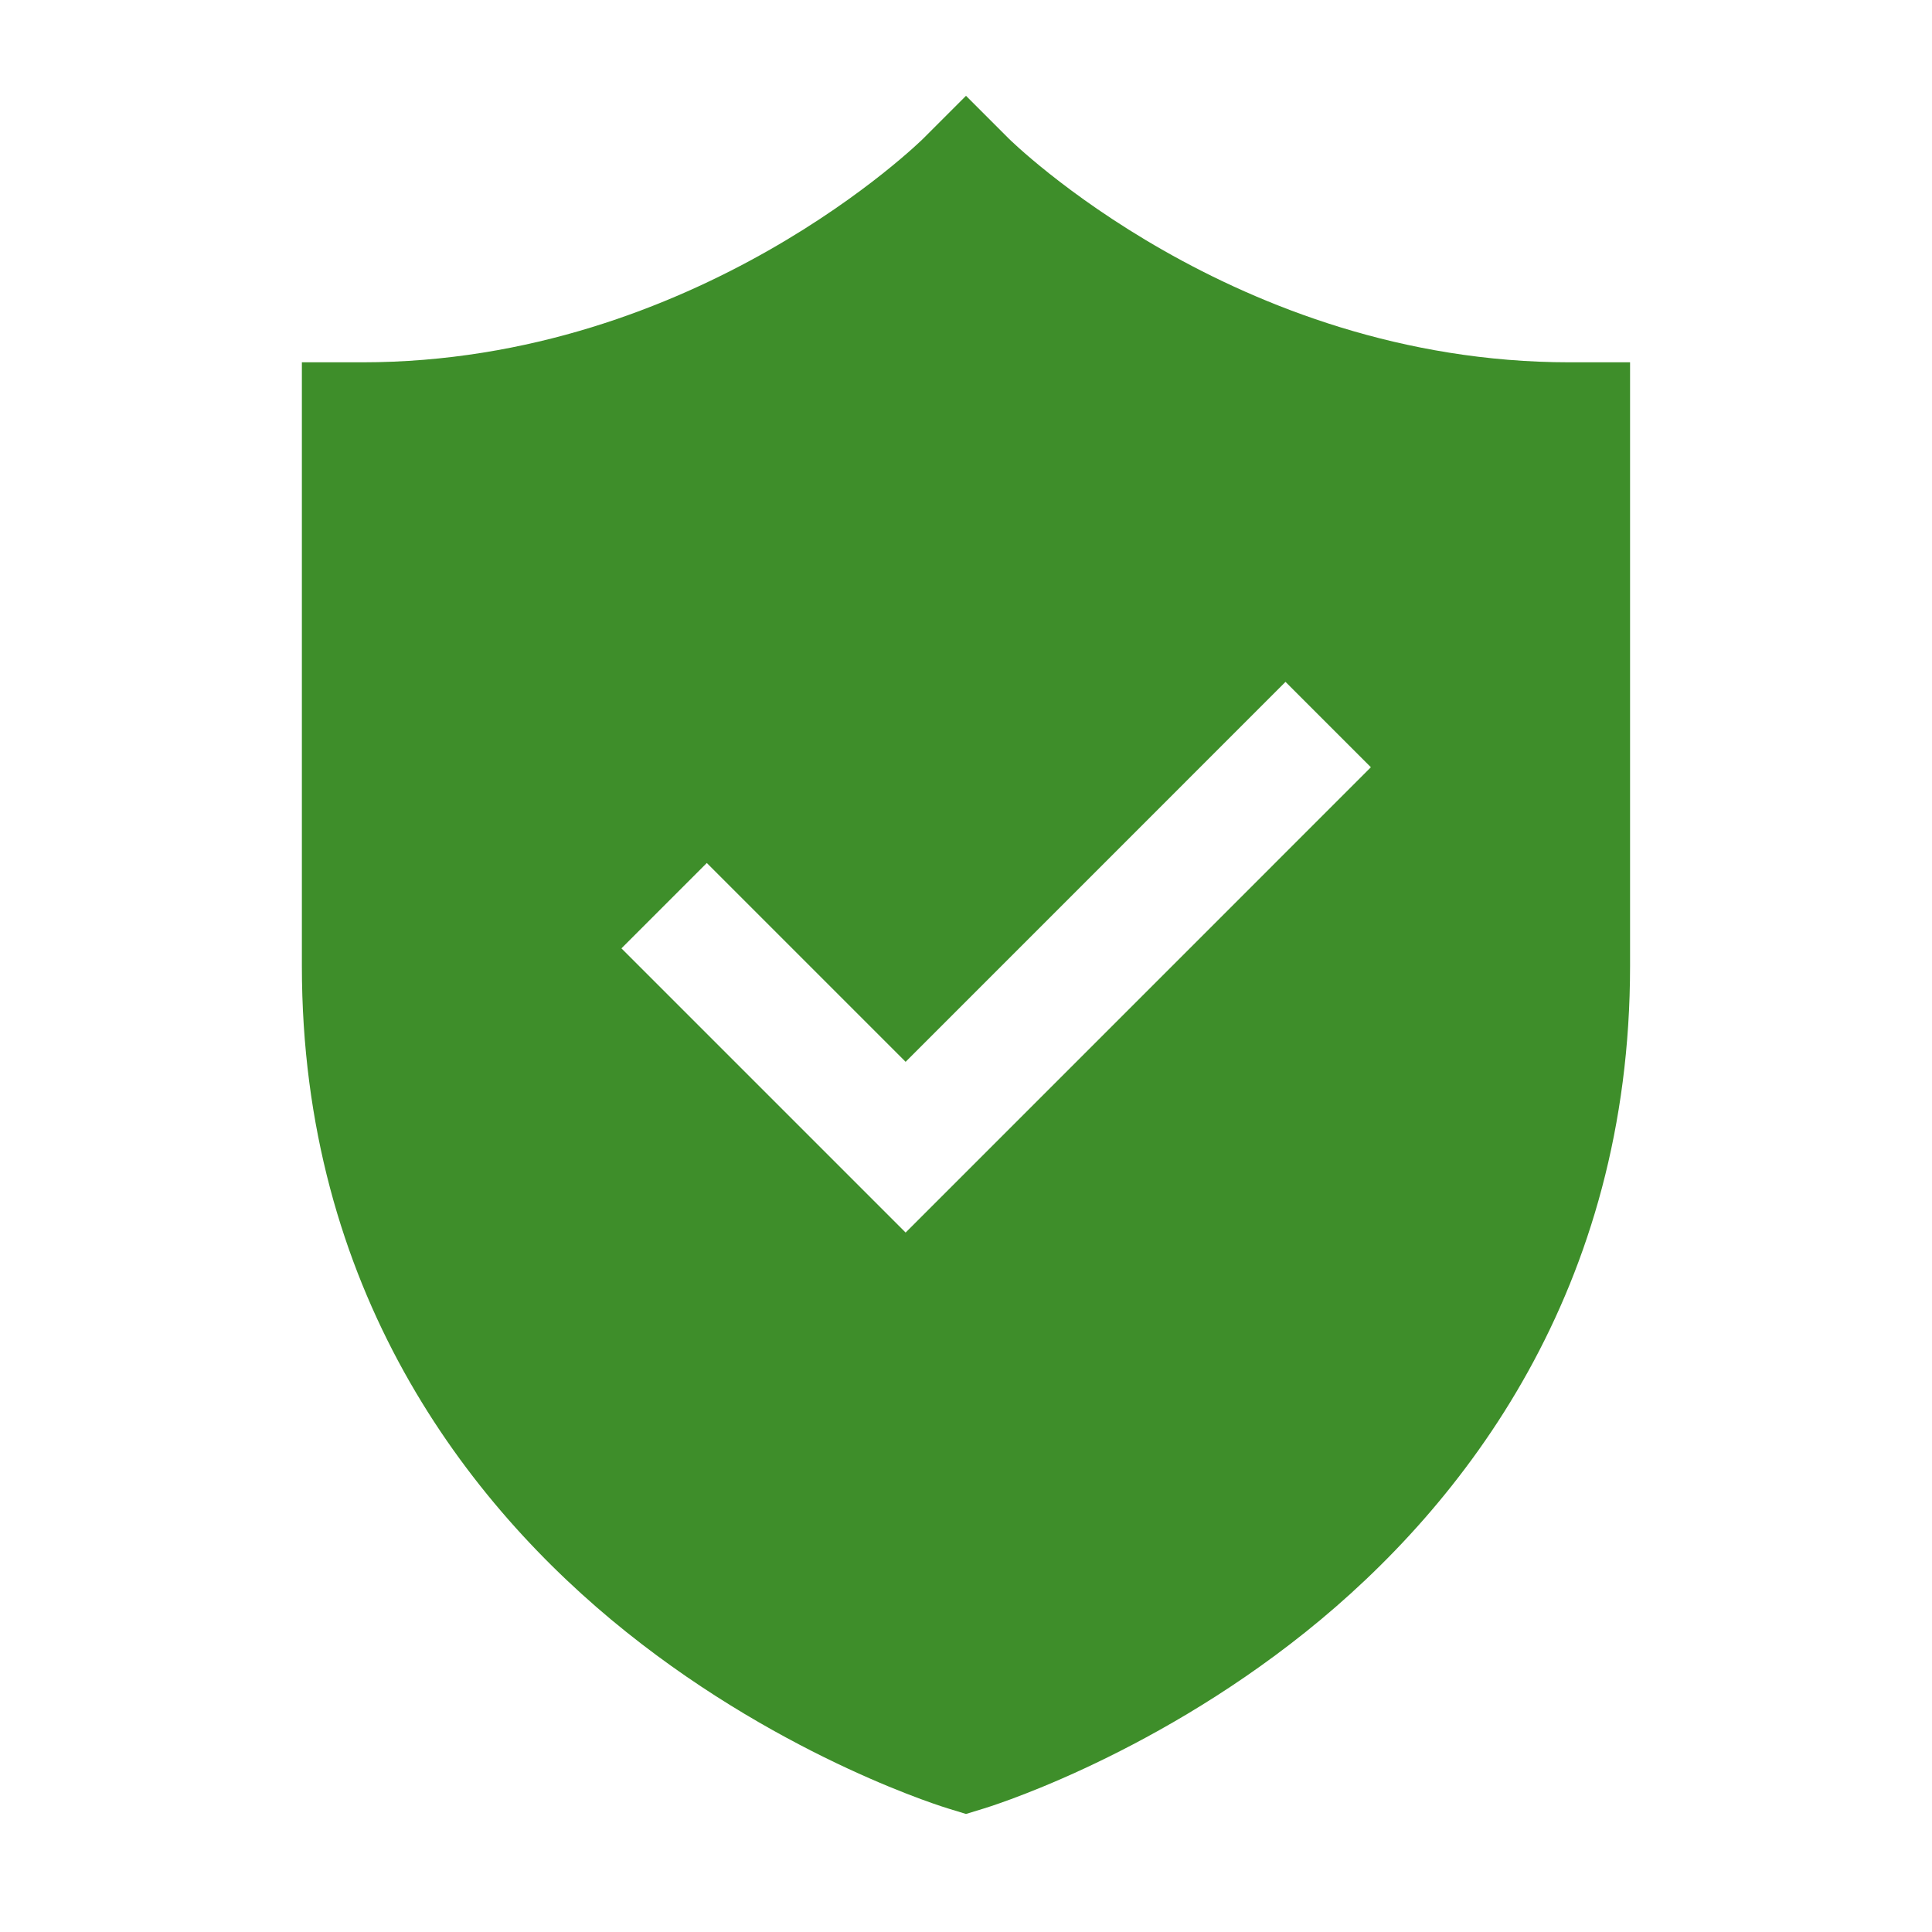 <svg width="32" height="32" viewBox="0 0 32 32" fill="none" xmlns="http://www.w3.org/2000/svg">
<path d="M16 1.587L15.293 2.294C15.293 2.294 11.555 6.001 6 6.001H5V16.001C5 21.334 7.716 24.905 10.375 27.032C13.033 29.159 15.713 29.957 15.713 29.957L16 30.045L16.287 29.957C16.287 29.957 18.966 29.159 21.624 27.032C24.283 24.905 26.999 21.334 26.999 16.001V6.001H25.999C20.444 6.001 16.707 2.294 16.707 2.294L16 1.587ZM21.292 11.294L22.706 12.708L15 20.415L10.293 15.708L11.707 14.294L15 17.587L21.292 11.294Z" fill="#3E8E2A"/>
</svg>

